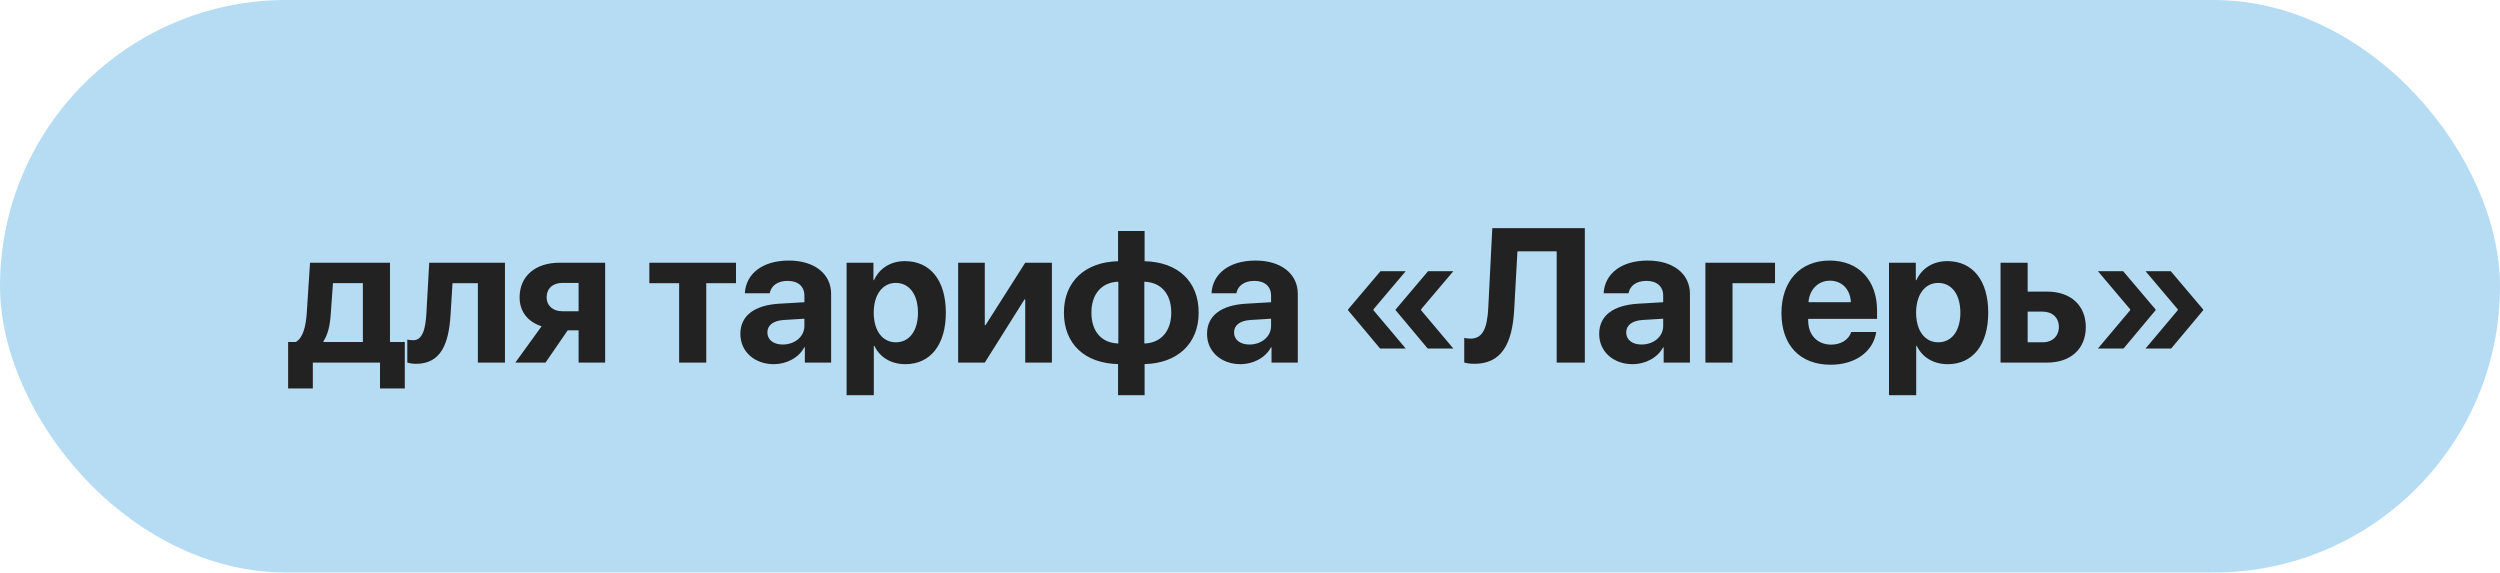 <?xml version="1.0" encoding="UTF-8"?> <svg xmlns="http://www.w3.org/2000/svg" width="131" height="30" viewBox="0 0 131 30" fill="none"><rect width="131" height="30" rx="15" fill="#0A89D7" fill-opacity="0.3"></rect><path d="M19.014 17.921V14.835H17.447L17.329 16.49C17.29 17.047 17.183 17.53 16.949 17.882V17.921H19.014ZM16.392 20.357H15.098V17.921H15.498C15.879 17.706 16.026 17.105 16.075 16.398L16.245 13.766H20.435V17.921H21.211V20.357H19.913V19H16.392V20.357ZM23.609 16.49C23.516 18.043 23.091 19.064 21.797 19.064C21.578 19.064 21.417 19.024 21.343 18.995V17.794C21.402 17.809 21.509 17.828 21.651 17.828C22.149 17.828 22.3 17.223 22.344 16.398L22.491 13.766H26.46V19H25.04V14.84H23.712L23.609 16.49ZM29.464 16.31H30.318V14.825H29.464C28.961 14.825 28.643 15.123 28.643 15.587C28.643 16.007 28.966 16.31 29.464 16.31ZM30.318 19V17.311H29.747L28.585 19H27.003L28.38 17.096C27.667 16.871 27.227 16.334 27.227 15.582C27.227 14.469 28.052 13.766 29.322 13.766H31.71V19H30.318ZM38.566 13.766V14.84H37.008V19H35.587V14.84H34.025V13.766H38.566ZM41.017 18.053C41.637 18.053 42.15 17.648 42.15 17.081V16.7L41.046 16.769C40.514 16.808 40.211 17.047 40.211 17.418C40.211 17.809 40.534 18.053 41.017 18.053ZM40.548 19.083C39.552 19.083 38.795 18.439 38.795 17.496C38.795 16.544 39.528 15.992 40.831 15.914L42.15 15.836V15.489C42.15 15.001 41.808 14.718 41.271 14.718C40.739 14.718 40.402 14.981 40.333 15.367H39.03C39.083 14.352 39.948 13.653 41.334 13.653C42.677 13.653 43.551 14.347 43.551 15.401V19H42.174V18.199H42.145C41.852 18.756 41.203 19.083 40.548 19.083ZM47.419 13.683C48.747 13.683 49.562 14.693 49.562 16.383C49.562 18.067 48.752 19.083 47.443 19.083C46.681 19.083 46.095 18.712 45.817 18.121H45.788V20.709H44.362V13.766H45.768V14.679H45.797C46.081 14.063 46.662 13.683 47.419 13.683ZM46.94 17.936C47.653 17.936 48.102 17.335 48.102 16.383C48.102 15.435 47.653 14.825 46.94 14.825C46.242 14.825 45.783 15.445 45.783 16.383C45.783 17.33 46.242 17.936 46.94 17.936ZM51.603 19H50.207V13.766H51.603V17.037H51.642L53.722 13.766H55.119V19H53.722V15.69H53.683L51.603 19ZM58.601 17.999V14.762C57.746 14.786 57.19 15.387 57.19 16.383C57.19 17.384 57.736 17.975 58.601 17.999ZM61.374 16.383C61.374 15.377 60.822 14.791 59.963 14.762V17.999C60.817 17.975 61.374 17.374 61.374 16.383ZM58.586 19.078C56.852 19.039 55.749 18.033 55.749 16.378C55.749 14.747 56.867 13.727 58.586 13.688V12.105H59.977V13.688C61.706 13.727 62.81 14.727 62.81 16.383C62.81 18.014 61.691 19.039 59.977 19.078V20.709H58.586V19.078ZM65.471 18.053C66.091 18.053 66.604 17.648 66.604 17.081V16.7L65.5 16.769C64.968 16.808 64.665 17.047 64.665 17.418C64.665 17.809 64.987 18.053 65.471 18.053ZM65.002 19.083C64.006 19.083 63.249 18.439 63.249 17.496C63.249 16.544 63.982 15.992 65.285 15.914L66.604 15.836V15.489C66.604 15.001 66.262 14.718 65.725 14.718C65.193 14.718 64.856 14.981 64.787 15.367H63.484C63.537 14.352 64.402 13.653 65.788 13.653C67.131 13.653 68.005 14.347 68.005 15.401V19H66.628V18.199H66.599C66.306 18.756 65.656 19.083 65.002 19.083ZM71.97 16.207V16.256L73.66 18.263H72.317L70.637 16.256V16.217L72.337 14.21H73.66L71.97 16.207ZM74.465 16.207V16.256L76.155 18.263H74.812L73.132 16.256V16.217L74.832 14.21H76.155L74.465 16.207ZM83.045 19H81.57V13.17H79.514L79.344 16.217C79.246 18.038 78.665 19.064 77.259 19.064C77.019 19.064 76.824 19.029 76.726 18.995V17.706C76.795 17.721 76.927 17.745 77.053 17.745C77.708 17.745 77.932 17.179 77.986 16.119L78.196 11.954H83.045V19ZM86.019 18.053C86.639 18.053 87.151 17.648 87.151 17.081V16.7L86.048 16.769C85.516 16.808 85.213 17.047 85.213 17.418C85.213 17.809 85.535 18.053 86.019 18.053ZM85.55 19.083C84.554 19.083 83.797 18.439 83.797 17.496C83.797 16.544 84.529 15.992 85.833 15.914L87.151 15.836V15.489C87.151 15.001 86.81 14.718 86.272 14.718C85.74 14.718 85.403 14.981 85.335 15.367H84.031C84.085 14.352 84.949 13.653 86.336 13.653C87.679 13.653 88.553 14.347 88.553 15.401V19H87.176V18.199H87.147C86.853 18.756 86.204 19.083 85.55 19.083ZM93.011 14.84H90.784V19H89.364V13.766H93.011V14.84ZM95.887 14.708C95.262 14.708 94.813 15.182 94.764 15.836H96.986C96.956 15.167 96.522 14.708 95.887 14.708ZM97.005 17.398H98.314C98.158 18.424 97.22 19.112 95.926 19.112C94.315 19.112 93.348 18.082 93.348 16.407C93.348 14.737 94.325 13.653 95.873 13.653C97.396 13.653 98.358 14.684 98.358 16.275V16.71H94.749V16.798C94.749 17.545 95.223 18.058 95.951 18.058C96.473 18.058 96.873 17.799 97.005 17.398ZM102.04 13.683C103.368 13.683 104.183 14.693 104.183 16.383C104.183 18.067 103.373 19.083 102.064 19.083C101.302 19.083 100.716 18.712 100.438 18.121H100.409V20.709H98.983V13.766H100.389V14.679H100.419C100.702 14.063 101.283 13.683 102.04 13.683ZM101.561 17.936C102.274 17.936 102.723 17.335 102.723 16.383C102.723 15.435 102.274 14.825 101.561 14.825C100.863 14.825 100.404 15.445 100.404 16.383C100.404 17.33 100.863 17.936 101.561 17.936ZM107.035 16.329H106.249V17.936H107.035C107.553 17.936 107.885 17.608 107.885 17.13C107.885 16.651 107.548 16.329 107.035 16.329ZM104.828 19V13.766H106.249V15.279H107.269C108.505 15.279 109.296 16.002 109.296 17.14C109.296 18.277 108.505 19 107.269 19H104.828ZM111.62 16.207L109.931 14.21H111.254L112.953 16.217V16.256L111.273 18.263H109.931L111.62 16.256V16.207ZM114.115 16.207L112.426 14.21H113.749L115.448 16.217V16.256L113.769 18.263H112.426L114.115 16.256V16.207Z" fill="#222222"></path></svg> 